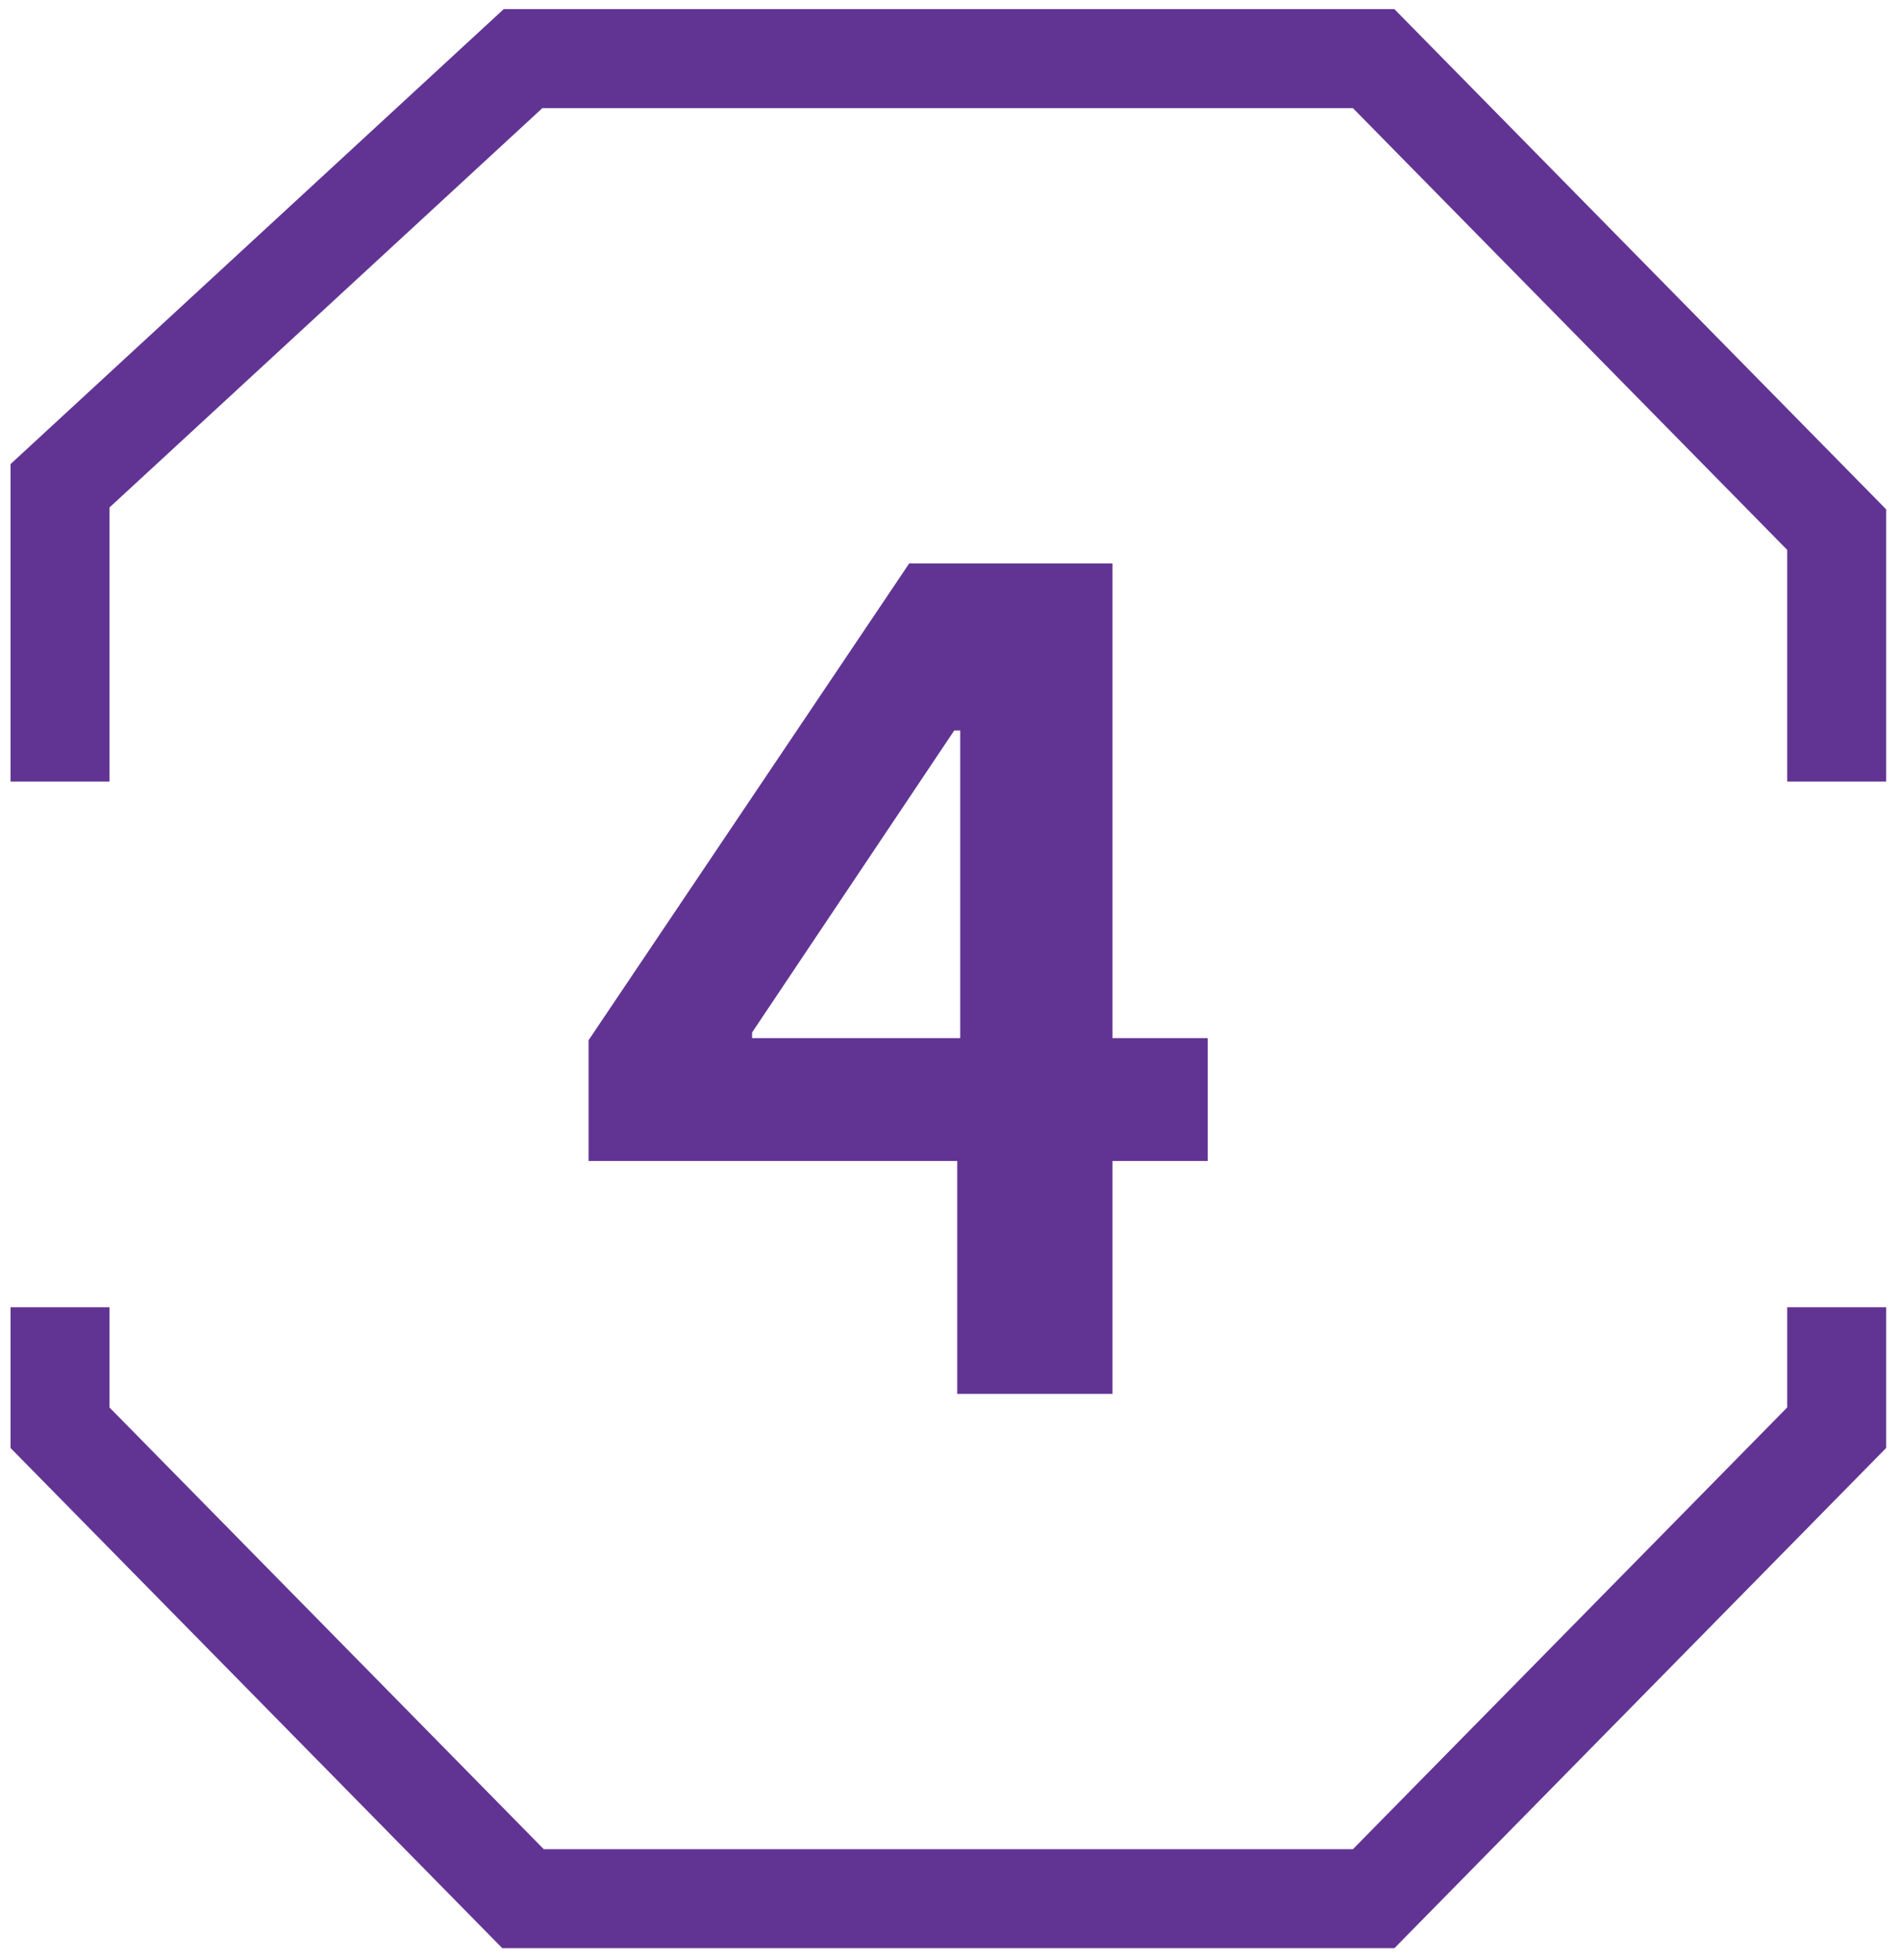 <?xml version="1.0" encoding="UTF-8"?> <svg xmlns="http://www.w3.org/2000/svg" width="96" height="99" viewBox="0 0 96 99" fill="none"><path d="M29.738 58.637V52.54L45.939 28.457H51.51V36.896H48.213L38 52.147V52.433H61.022V58.637H29.738ZM48.364 70.402V56.778L48.516 54.078V28.457H56.209V70.402H48.364Z" fill="#613493"></path><path d="M3.032 66.025V72.111L26.426 95.898H69.406L92.8 72.111V66.025M3.032 39.472V24.536L26.426 2.962H69.406L92.8 26.749V39.472" stroke="#613493" stroke-width="5"></path></svg> 